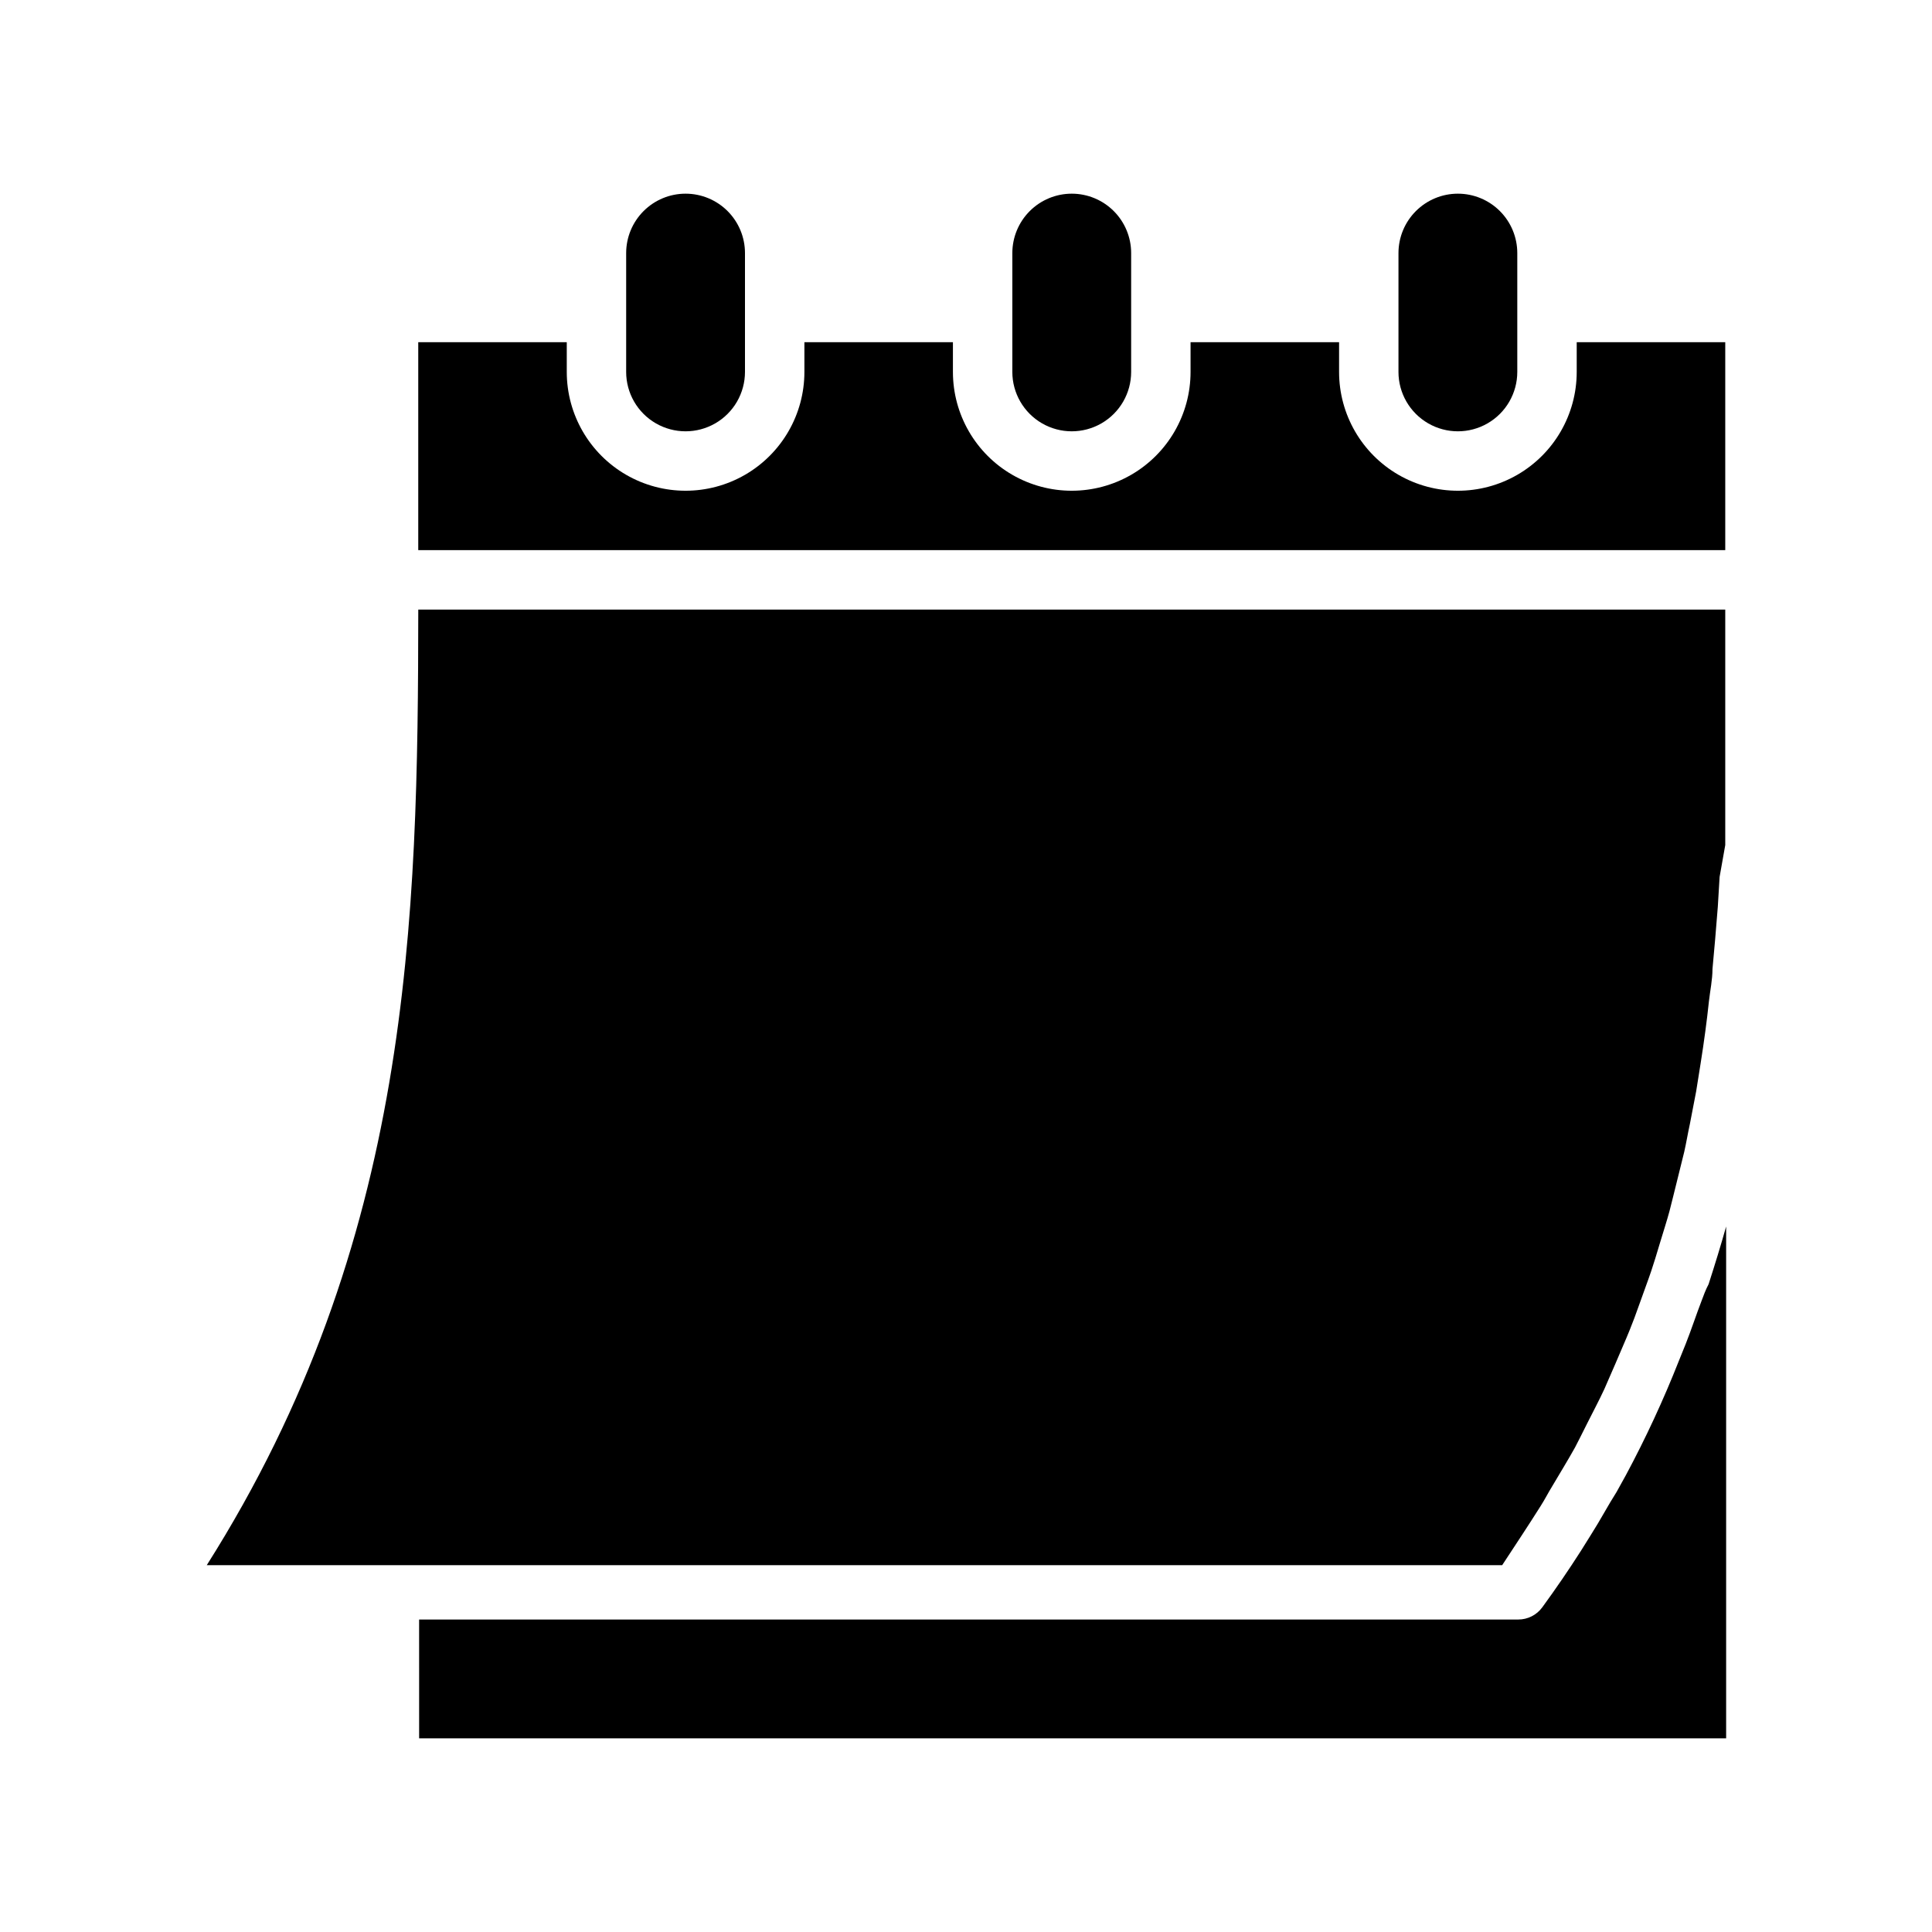 <?xml version="1.0" encoding="UTF-8"?>
<!-- Uploaded to: SVG Repo, www.svgrepo.com, Generator: SVG Repo Mixer Tools -->
<svg fill="#000000" width="800px" height="800px" version="1.1" viewBox="144 144 512 512" xmlns="http://www.w3.org/2000/svg">
 <g>
  <path d="m309.94 242.56v-31.488c0-4.176 1.66-8.18 4.613-11.133 2.953-2.953 6.957-4.613 11.133-4.613s8.18 1.66 11.133 4.613c2.953 2.953 4.609 6.957 4.609 11.133v31.488c0 5.625-3 10.82-7.871 13.633s-10.871 2.812-15.742 0c-4.875-2.812-7.875-8.008-7.875-13.633z"/>
  <path d="m412.28 242.56v-31.488c0-4.176 1.66-8.18 4.613-11.133s6.957-4.613 11.133-4.613c4.176 0 8.18 1.66 11.133 4.613s4.609 6.957 4.609 11.133v31.488c0 5.625-3 10.82-7.871 13.633-4.871 2.812-10.871 2.812-15.742 0s-7.875-8.008-7.875-13.633z"/>
  <path d="m514.61 242.56v-31.488c0-4.176 1.66-8.18 4.613-11.133 2.953-2.953 6.957-4.613 11.133-4.613s8.18 1.66 11.133 4.613c2.953 2.953 4.609 6.957 4.609 11.133v31.488c0 5.625-3 10.82-7.871 13.633-4.871 2.812-10.871 2.812-15.742 0-4.871-2.812-7.875-8.008-7.875-13.633z"/>
  <path d="m601.21 234.69v55.105h-346.37v-55.105h39.359v7.871c0 11.25 6 21.645 15.742 27.27 9.742 5.625 21.746 5.625 31.488 0 9.742-5.625 15.746-16.02 15.746-27.27v-7.871h39.359v7.871c0 11.25 6 21.645 15.742 27.27 9.742 5.625 21.746 5.625 31.488 0s15.746-16.02 15.746-27.27v-7.871h39.359v7.871c0 11.25 6 21.645 15.742 27.27 9.746 5.625 21.746 5.625 31.488 0 9.746-5.625 15.746-16.02 15.746-27.27v-7.871z"/>
  <path d="m254.84 305.54h346.37v11.57 9.523 7.871 8.973 7.871 8.738 7.871l-1.496 8.43-0.473 7.871-0.707 8.66-0.707 7.871c0 2.832-0.629 5.746-0.945 8.582-0.316 2.832-0.551 5.039-0.945 7.871-0.395 2.832-0.789 5.746-1.258 8.582l-1.18 7.398-1.652 8.582c-0.551 2.519-0.945 4.961-1.496 7.398l-2.125 8.582c-0.629 2.441-1.18 4.879-1.812 7.242-0.629 2.363-1.73 5.746-2.598 8.66-0.867 2.914-1.418 4.723-2.203 7.086-0.789 2.363-2.125 5.902-3.148 8.816-1.023 2.914-1.652 4.566-2.598 6.926-0.945 2.363-2.519 5.902-3.777 8.895l-2.914 6.691c-1.418 3.07-3.07 6.141-4.644 9.289-1.574 3.148-2.047 4.094-3.148 6.219-1.891 3.387-4.016 6.848-6.062 10.312-1.023 1.652-1.891 3.387-2.992 5.117-3.227 5.117-6.613 10.234-10.234 15.742h-343.3c54.316-85.805 55.969-170.75 56.051-253.24z"/>
  <path d="m596.8 484.31c1.652-5.117 3.227-10.234 4.644-15.273v135.64h-346.37l-0.004-31.488h291.27c2.519 0.008 4.891-1.195 6.375-3.227 3.621-4.961 7.008-9.918 10.234-14.957l2.754-4.41c2.363-3.699 4.566-7.871 6.691-11.18l2.441-4.41v0.004c5.285-9.848 9.988-19.992 14.09-30.387l1.812-4.488c1.496-3.777 2.832-7.871 4.172-11.336 0.551-1.492 1.102-2.988 1.891-4.484z"/>
 </g>
</svg>